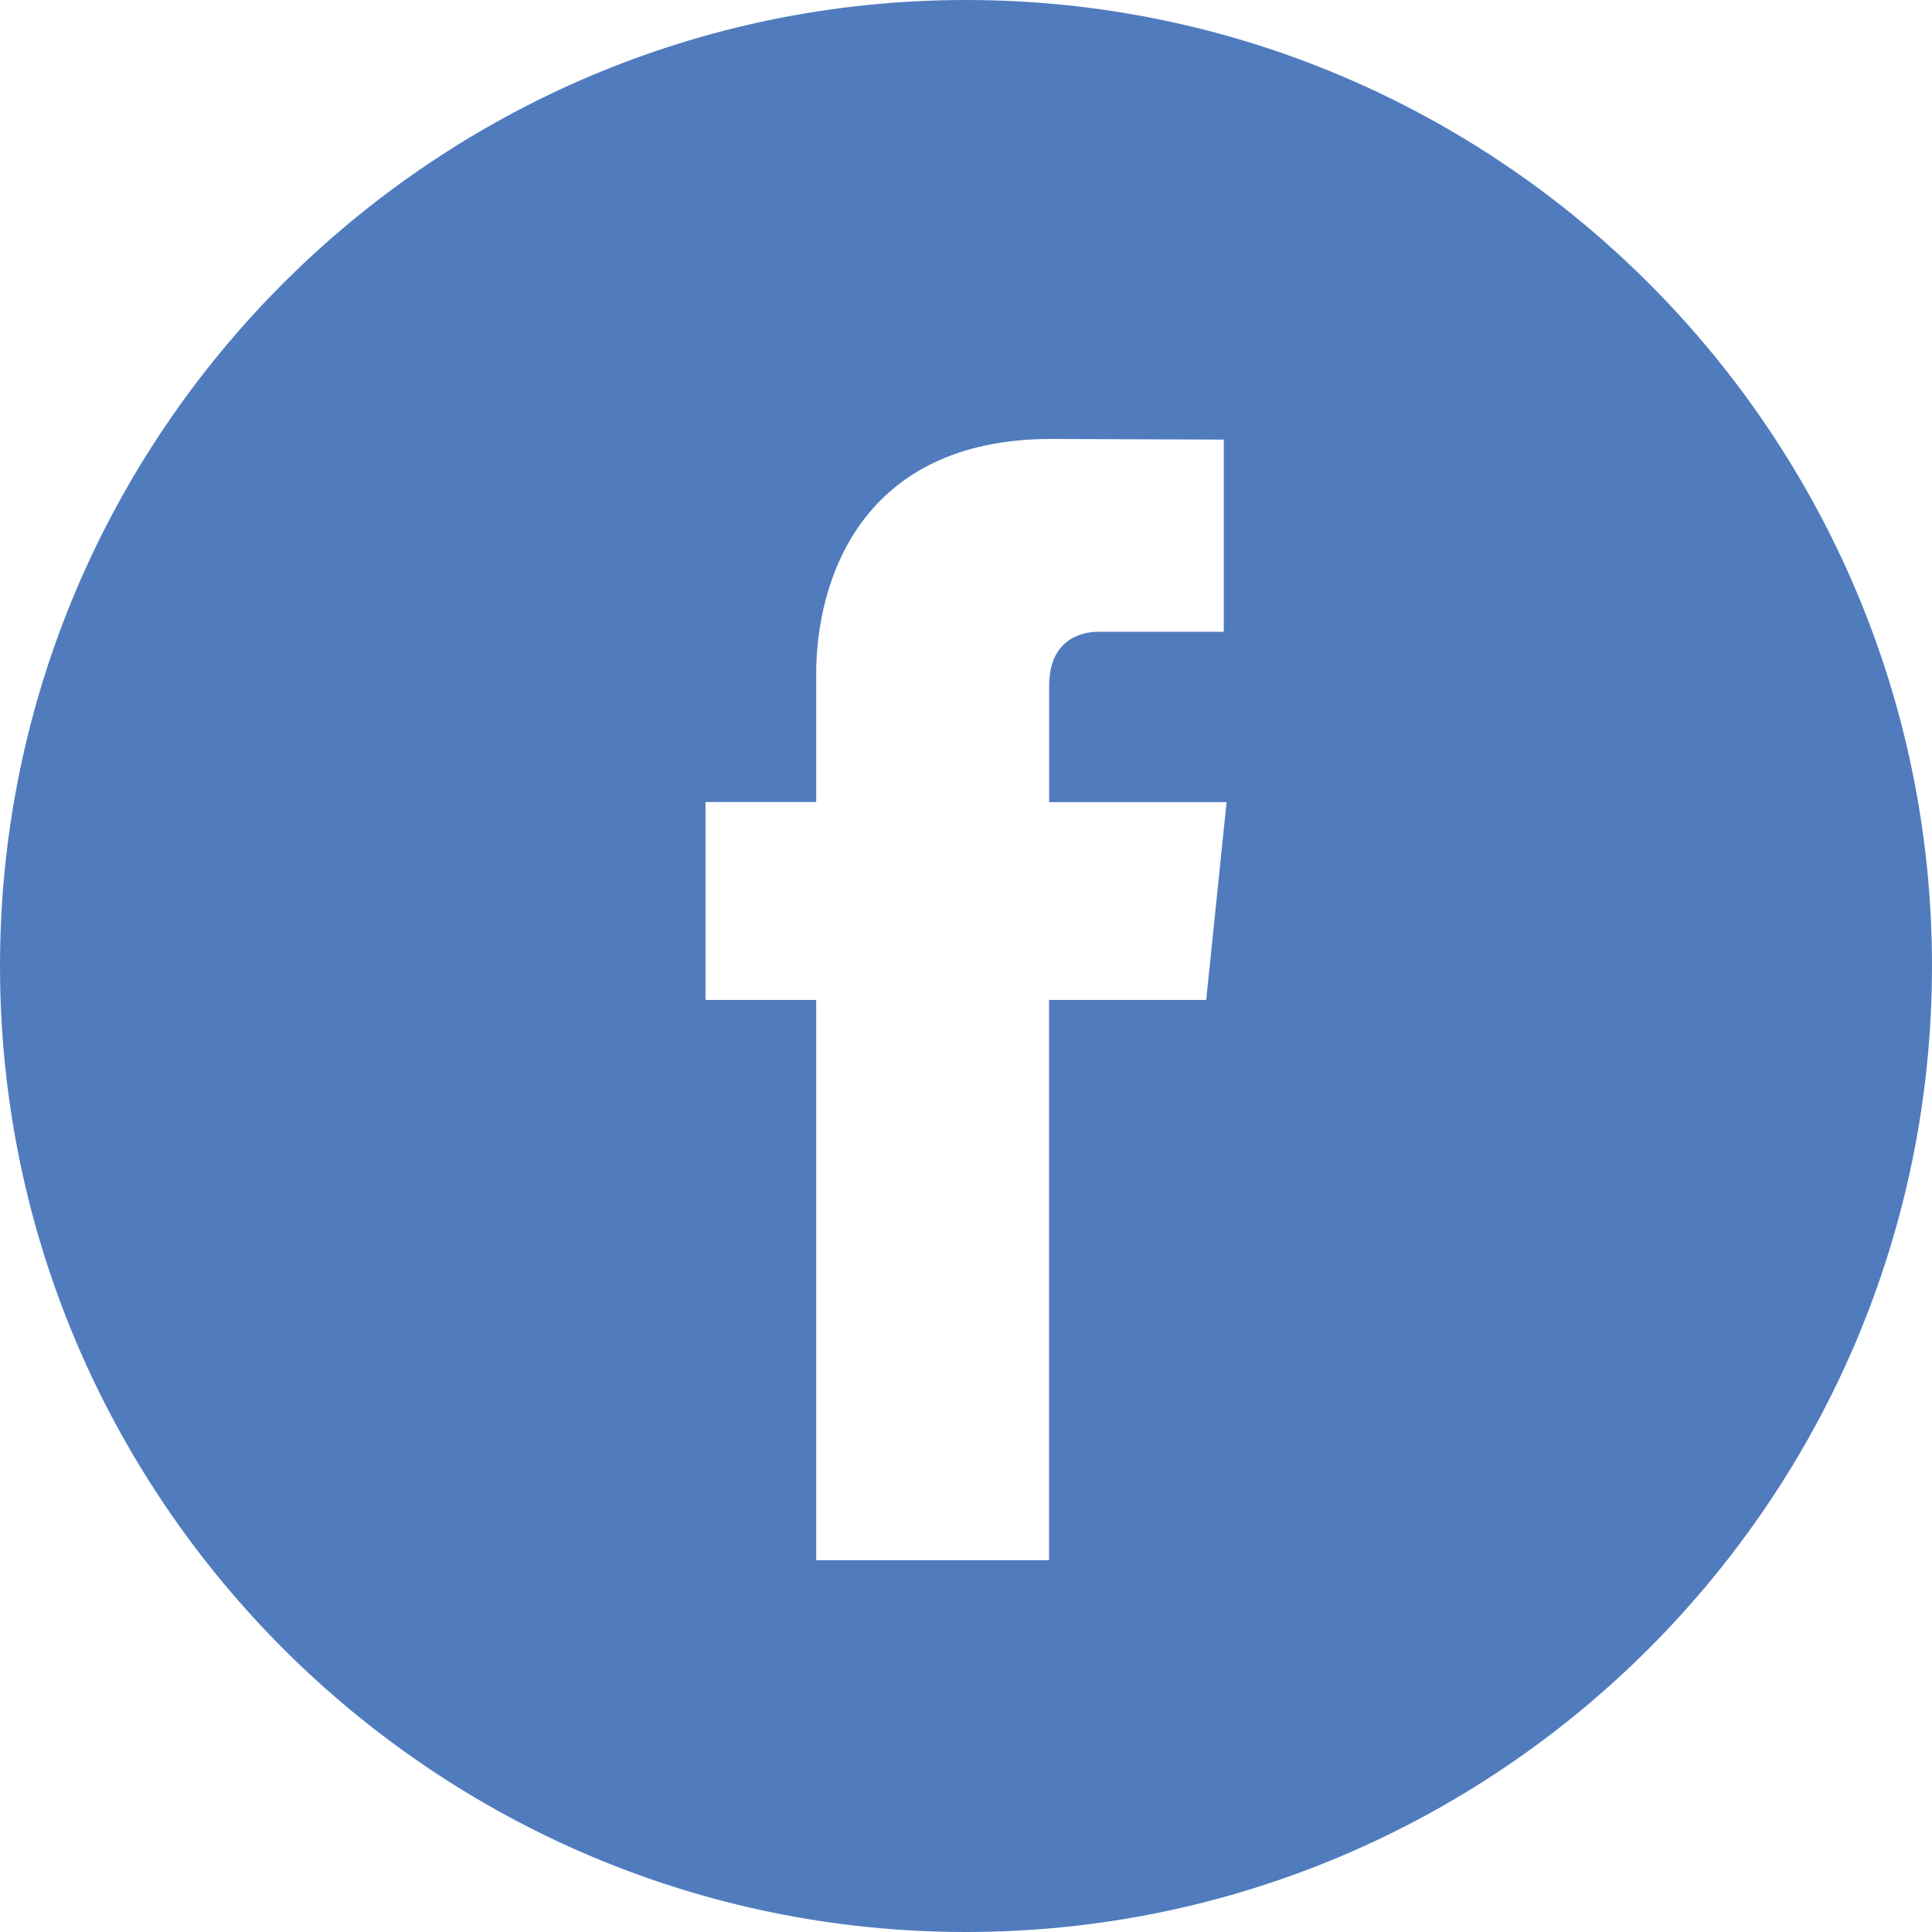<svg width="24" height="24" viewBox="0 0 24 24" fill="none" xmlns="http://www.w3.org/2000/svg">
<g clip-path="url(#clip0_15751_10065)">
<path d="M12 0C5.383 0 0 5.383 0 12C0 18.616 5.383 24 12 24C18.616 24 24 18.616 24 12C24 5.383 18.617 0 12 0ZM14.984 12.422H13.032V19.381H10.139C10.139 19.381 10.139 15.579 10.139 12.422H8.764V9.963H10.139V8.372C10.139 7.233 10.68 5.453 13.059 5.453L15.202 5.461V7.848C15.202 7.848 13.9 7.848 13.646 7.848C13.393 7.848 13.033 7.975 13.033 8.518V9.964H15.237L14.984 12.422Z" fill="#507CBE"/>
</g>
<defs>
<clipPath id="clip0_15751_10065">
<rect width="24" height="24" fill="white"/>
</clipPath>
</defs>
</svg>
